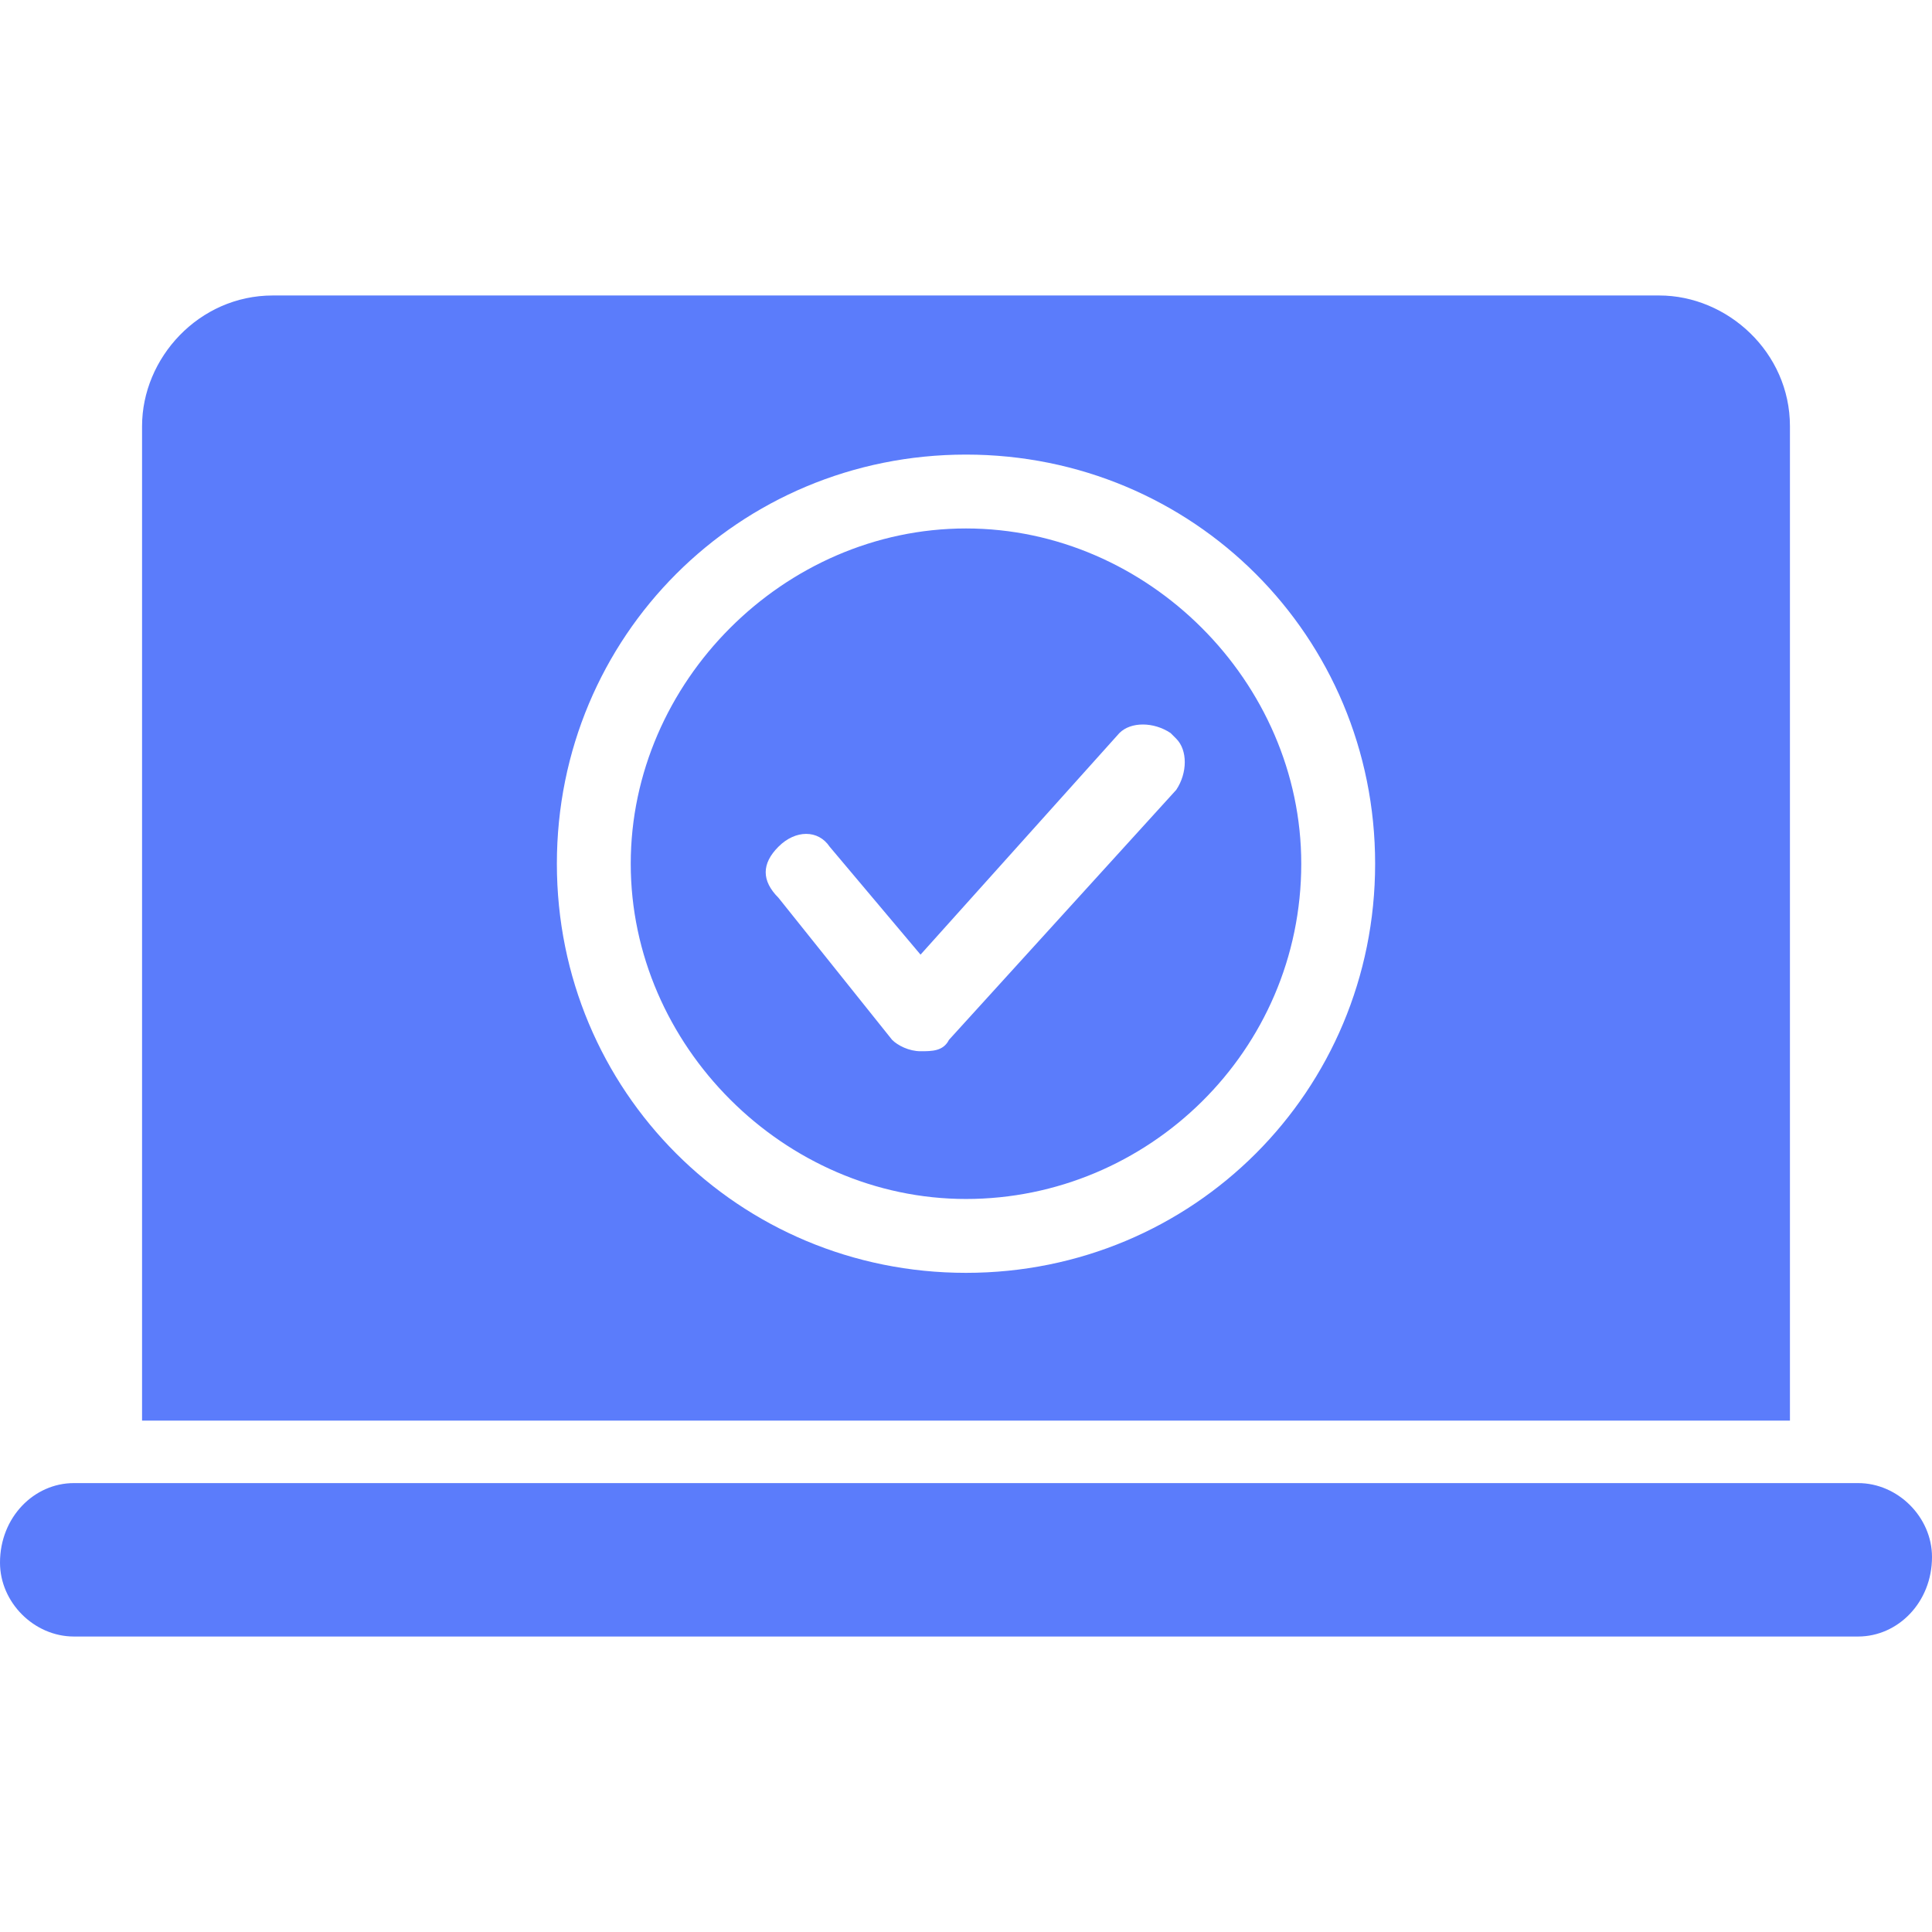 <?xml version="1.0" encoding="UTF-8"?>
<svg id="Layer_1" xmlns="http://www.w3.org/2000/svg" version="1.1" width="34" height="34" viewBox="0 0 34 34">
  <!-- Generator: Adobe Illustrator 29.8.0, SVG Export Plug-In . SVG Version: 2.1.1 Build 160)  -->
  <defs>
    <style>
      .st0 {
        fill: #5b7cfb;
      }
    </style>
  </defs>
  <path class="st0" d="M32.7,26.1c.7,0,1.3.6,1.3,1.3h0c0,.8-.6,1.4-1.3,1.4H1.3c-.7,0-1.3-.6-1.3-1.3h0c0-.8.6-1.4,1.3-1.4h31.5ZM22.9,15.2c0,3.3-2.7,5.9-5.9,5.9s-5.9-2.7-5.9-5.9,2.7-5.9,5.9-5.9,5.9,2.7,5.9,5.9ZM20.6,12.9c-.3-.2-.7-.2-.9,0l-3.5,3.9-1.6-1.9c-.2-.3-.6-.3-.9,0s-.3.6,0,.9l2,2.5c.1.1.3.2.5.2h0c.2,0,.4,0,.5-.2l4-4.4c.2-.3.2-.7,0-.9ZM31.5,7.5v17.5H2.5V7.5c0-1.2,1-2.3,2.3-2.3h24.4c1.2,0,2.3,1,2.3,2.3h0ZM24.2,15.2c0-4-3.2-7.2-7.2-7.2s-7.2,3.2-7.2,7.2,3.2,7.2,7.2,7.2,7.2-3.2,7.2-7.2Z"/>
</svg>